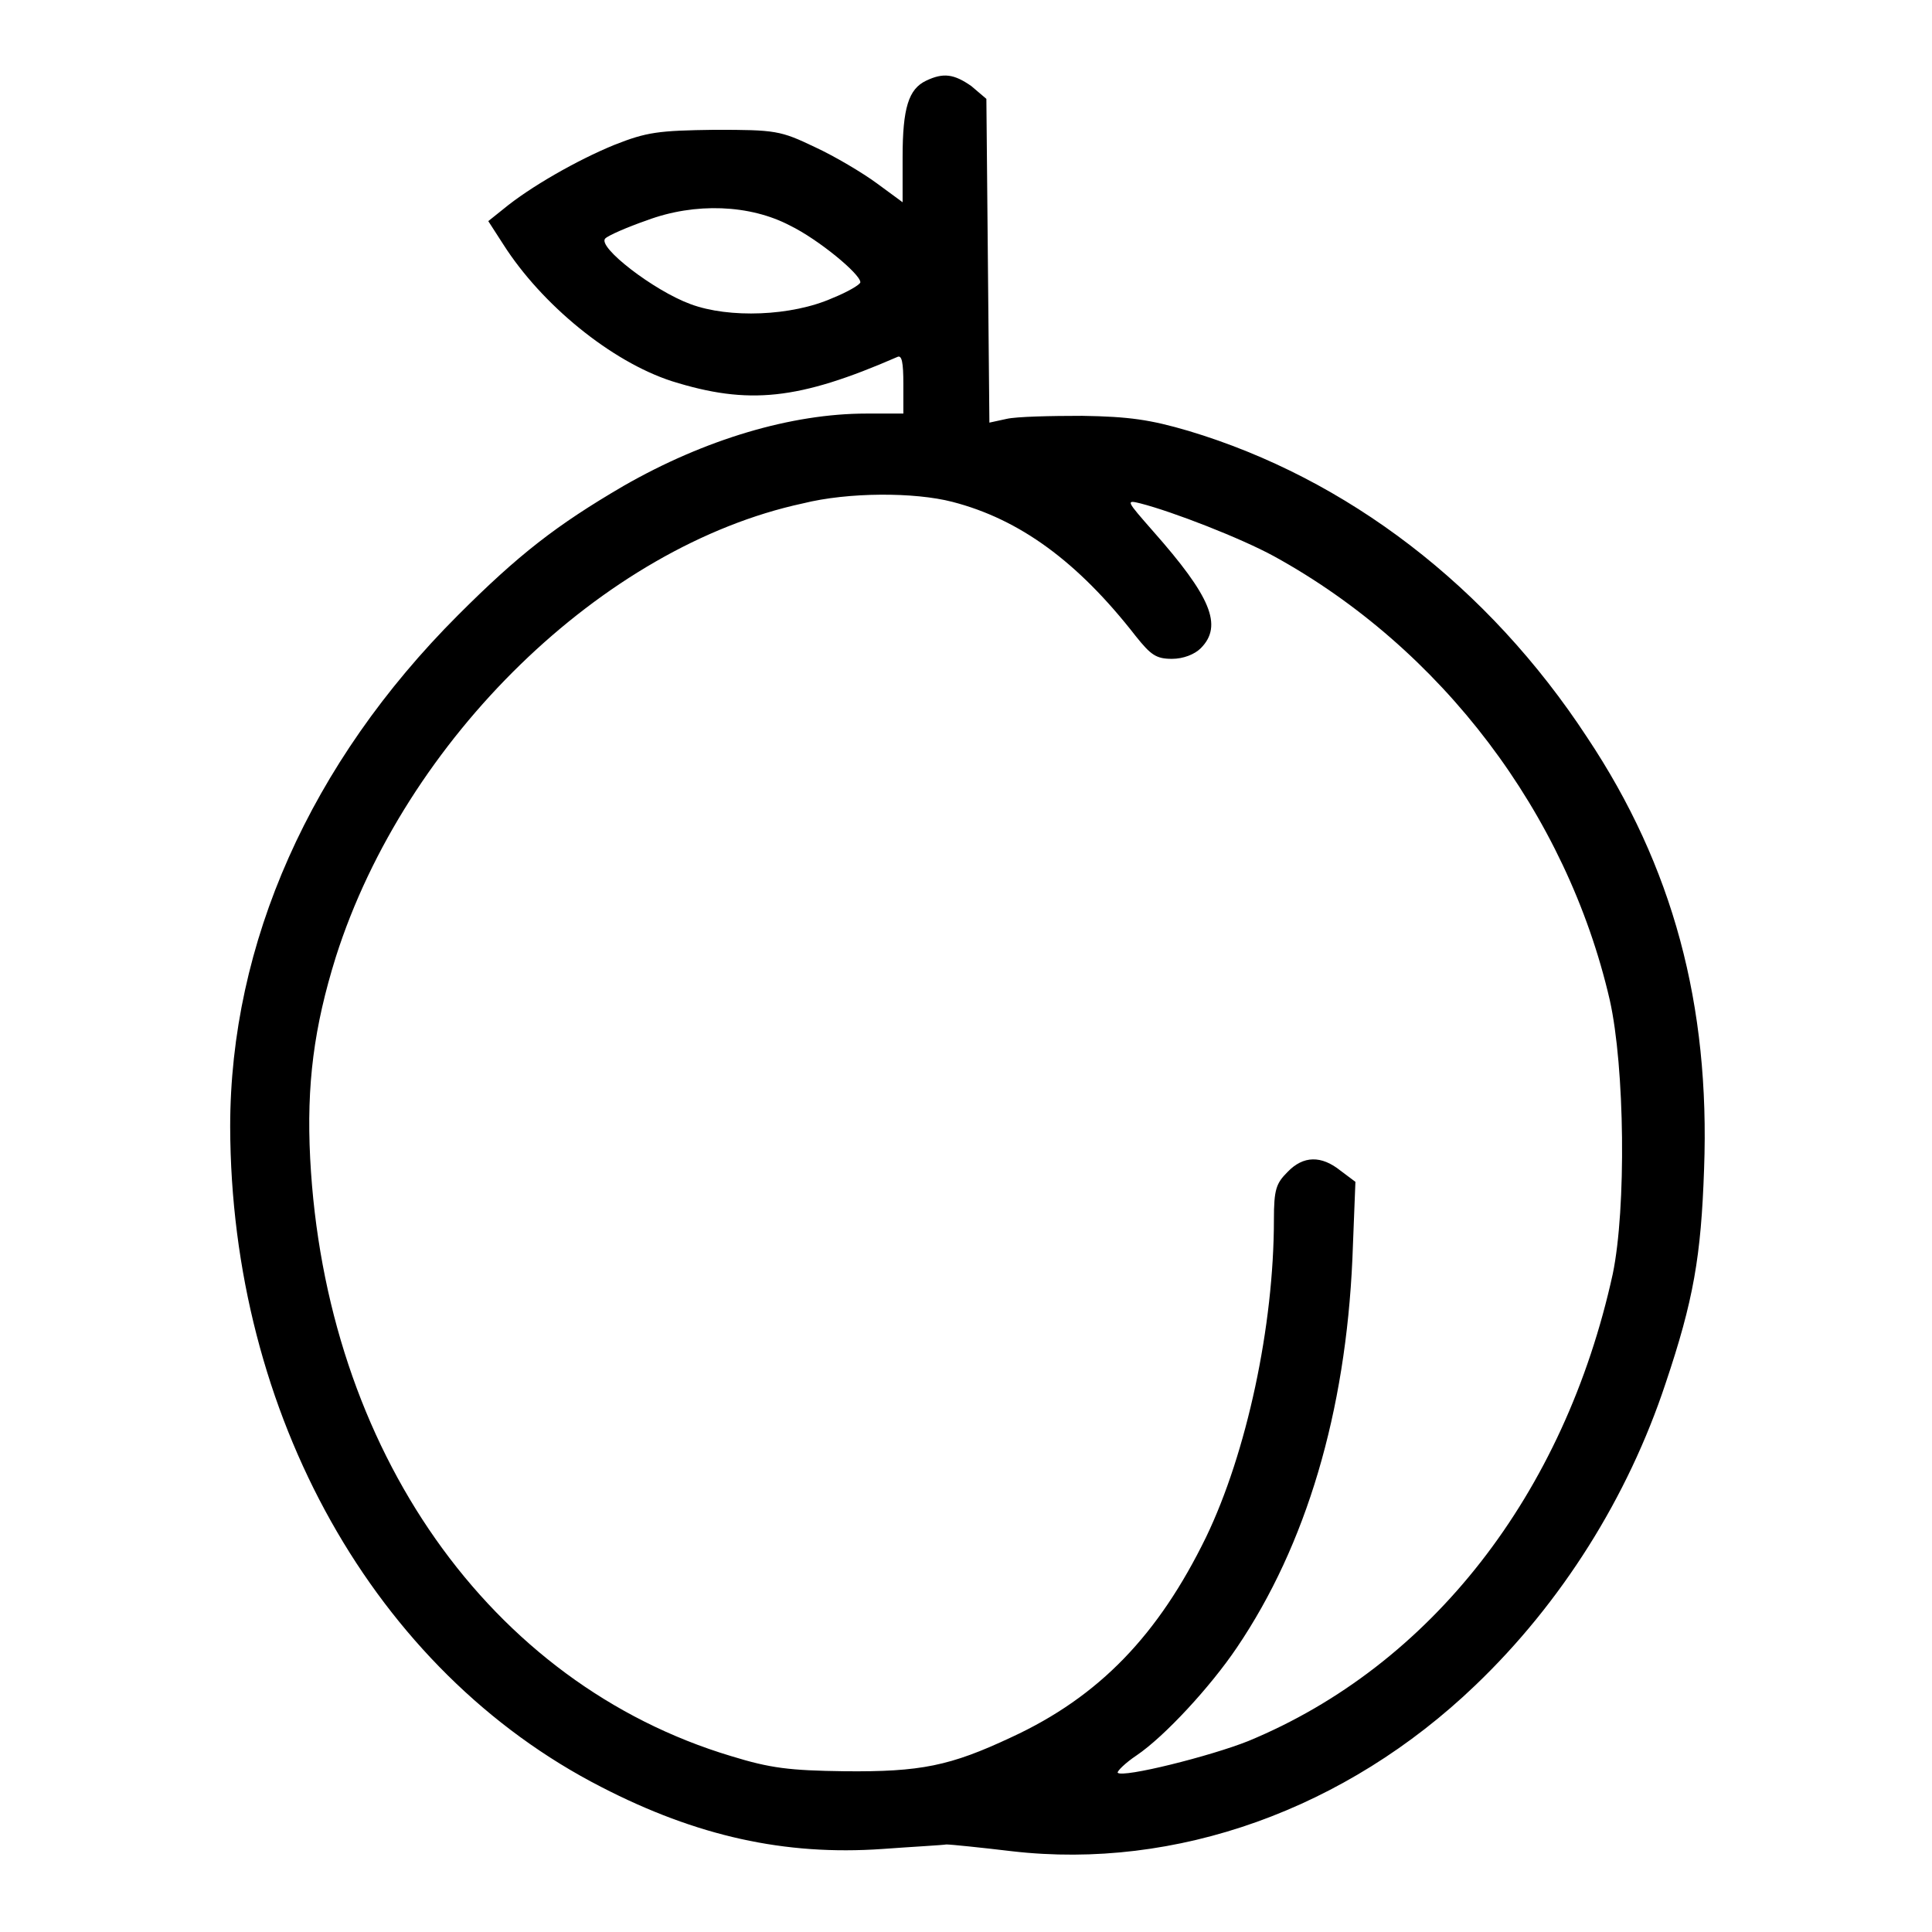 <?xml version="1.0" encoding="utf-8"?>
<!-- Svg Vector Icons : http://www.onlinewebfonts.com/icon -->
<!DOCTYPE svg PUBLIC "-//W3C//DTD SVG 1.1//EN" "http://www.w3.org/Graphics/SVG/1.1/DTD/svg11.dtd">
<svg version="1.1" xmlns="http://www.w3.org/2000/svg" xmlns:xlink="http://www.w3.org/1999/xlink" x="0px" y="0px" viewBox="0 0 256 256" enable-background="new 0 0 256 256" xml:space="preserve">
<g><g><g><path fill="#000000" d="M122.7,10.7c-2.3,1.1-3.1,3.6-3.1,10.1v6l-3.4-2.5c-1.9-1.4-5.6-3.6-8.2-4.8c-4.6-2.2-5.2-2.3-13.3-2.3c-7.5,0.1-9,0.3-13.3,2c-4.9,2-11.2,5.6-14.7,8.5l-2,1.6l2,3.1c5.1,8,14.3,15.5,22.3,18.1c10.2,3.2,16.8,2.5,29.9-3.2c0.6-0.3,0.8,0.7,0.8,3.6v3.9h-4.9c-9.9,0-21.4,3.4-32.2,9.6c-8.9,5.2-13.9,9.1-21.9,17.1c-19.6,19.6-30.2,43.5-30.2,67.8c0.1,38.1,19.1,72.1,49.2,87.5c12.6,6.5,24.3,9.1,37.2,8.2c4.1-0.3,7.9-0.5,8.5-0.6c0.6,0,4.5,0.4,8.7,0.9c21.7,2.5,44.2-5.5,61.4-22c11.4-10.9,20.2-24.9,25.2-40c3.7-11,4.7-16.8,5.1-28.4c0.8-21.7-4.1-40.1-15.5-57.2c-13.1-20-31.8-34.3-52.8-40.6c-5.1-1.5-7.9-1.9-14.1-2c-4.2,0-8.7,0.1-10,0.4l-2.3,0.5l-0.2-21.4l-0.2-21.5l-2-1.7C126.4,9.8,125,9.6,122.7,10.7z M104.7,29.9c3.7,1.8,9.3,6.4,9.3,7.5c0,0.3-1.7,1.3-3.7,2.1c-5.4,2.4-13.7,2.7-18.8,0.8c-4.9-1.8-12.4-7.6-11.3-8.7c0.4-0.4,2.9-1.5,5.5-2.4C92.1,26.8,99.4,27.1,104.7,29.9z M126.2,66.5c8.9,2.3,16.6,7.9,24.3,17.8c2,2.5,2.7,3,4.8,3c1.5,0,3-0.6,3.8-1.4c3-3,1.3-6.9-6.3-15.5c-3.5-4-3.7-4.2-1.7-3.7c4.3,1.1,13.3,4.6,17.7,7c22.2,12.2,38.8,34.1,44.5,58.8c2,8.9,2.2,27.6,0.4,36.3c-6.4,29.2-24.1,51.9-48.3,61.9c-5,2-16.6,4.9-17.3,4.2c-0.1-0.2,1-1.3,2.5-2.3c3.7-2.5,9.8-9.1,13.3-14.3c9.2-13.6,14.4-31.2,15.3-51.5l0.4-10.2l-2-1.5c-2.5-2-4.9-2-7,0.2c-1.5,1.5-1.8,2.3-1.8,6.3c0,14.1-3.6,30.9-9,42.1c-6.3,12.9-14.1,21.1-25.8,26.5c-8.1,3.8-12,4.6-22.1,4.5c-7.3-0.1-9.8-0.4-15-2c-32-9.6-53.8-40.6-55.8-79.2c-0.5-9.8,0.5-17.4,3.4-26.7c9.2-28.9,35.4-54.4,61.9-60.1C112.4,65.2,121.2,65.2,126.2,66.5z"/></g></g></g>
</svg>